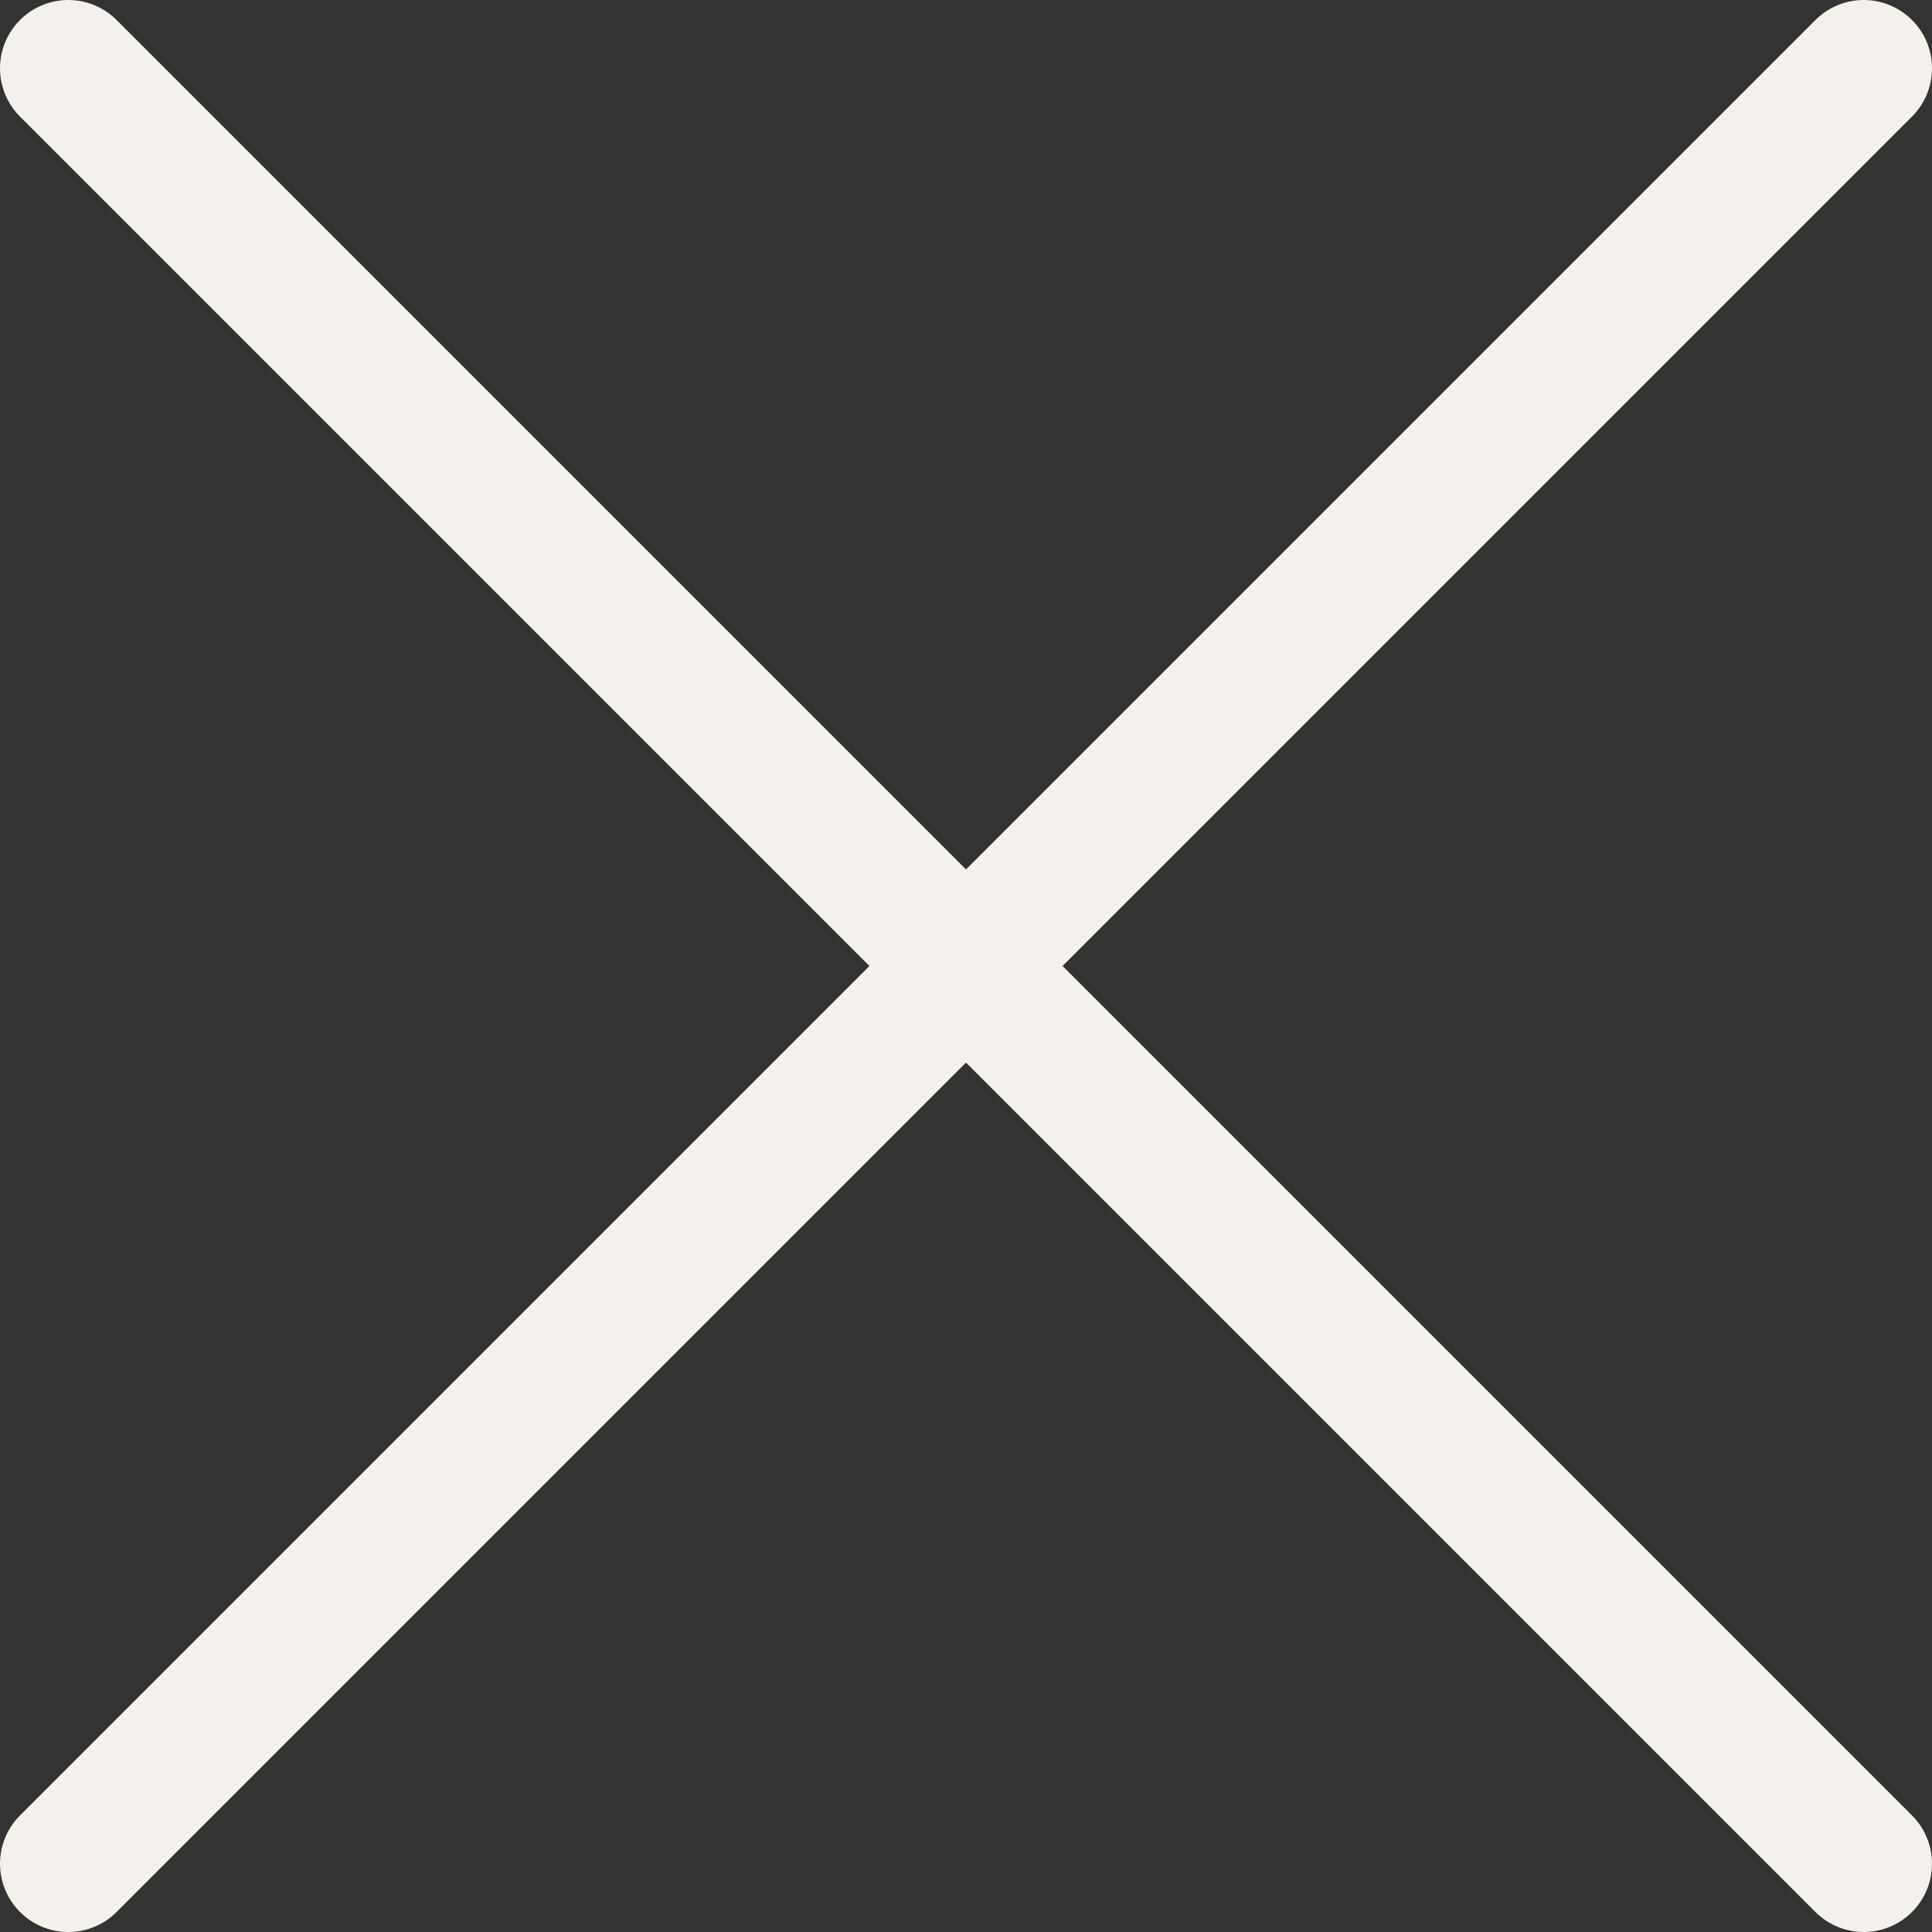 <svg id="Layer_1" data-name="Layer 1" xmlns="http://www.w3.org/2000/svg" viewBox="0 0 56.58 56.58"><rect x="0" y="0" width="56.58" height="56.58" fill="#333333" stroke="none"/><defs><style>.cls-1{fill:none;stroke:#f4f1ec;stroke-linecap:round;stroke-miterlimit:10;stroke-width:4px;}</style></defs><line class="cls-1" x1="54.58" y1="2" x2="2" y2="54.58"/><line class="cls-1" x1="2" y1="2" x2="54.58" y2="54.58"/></svg>